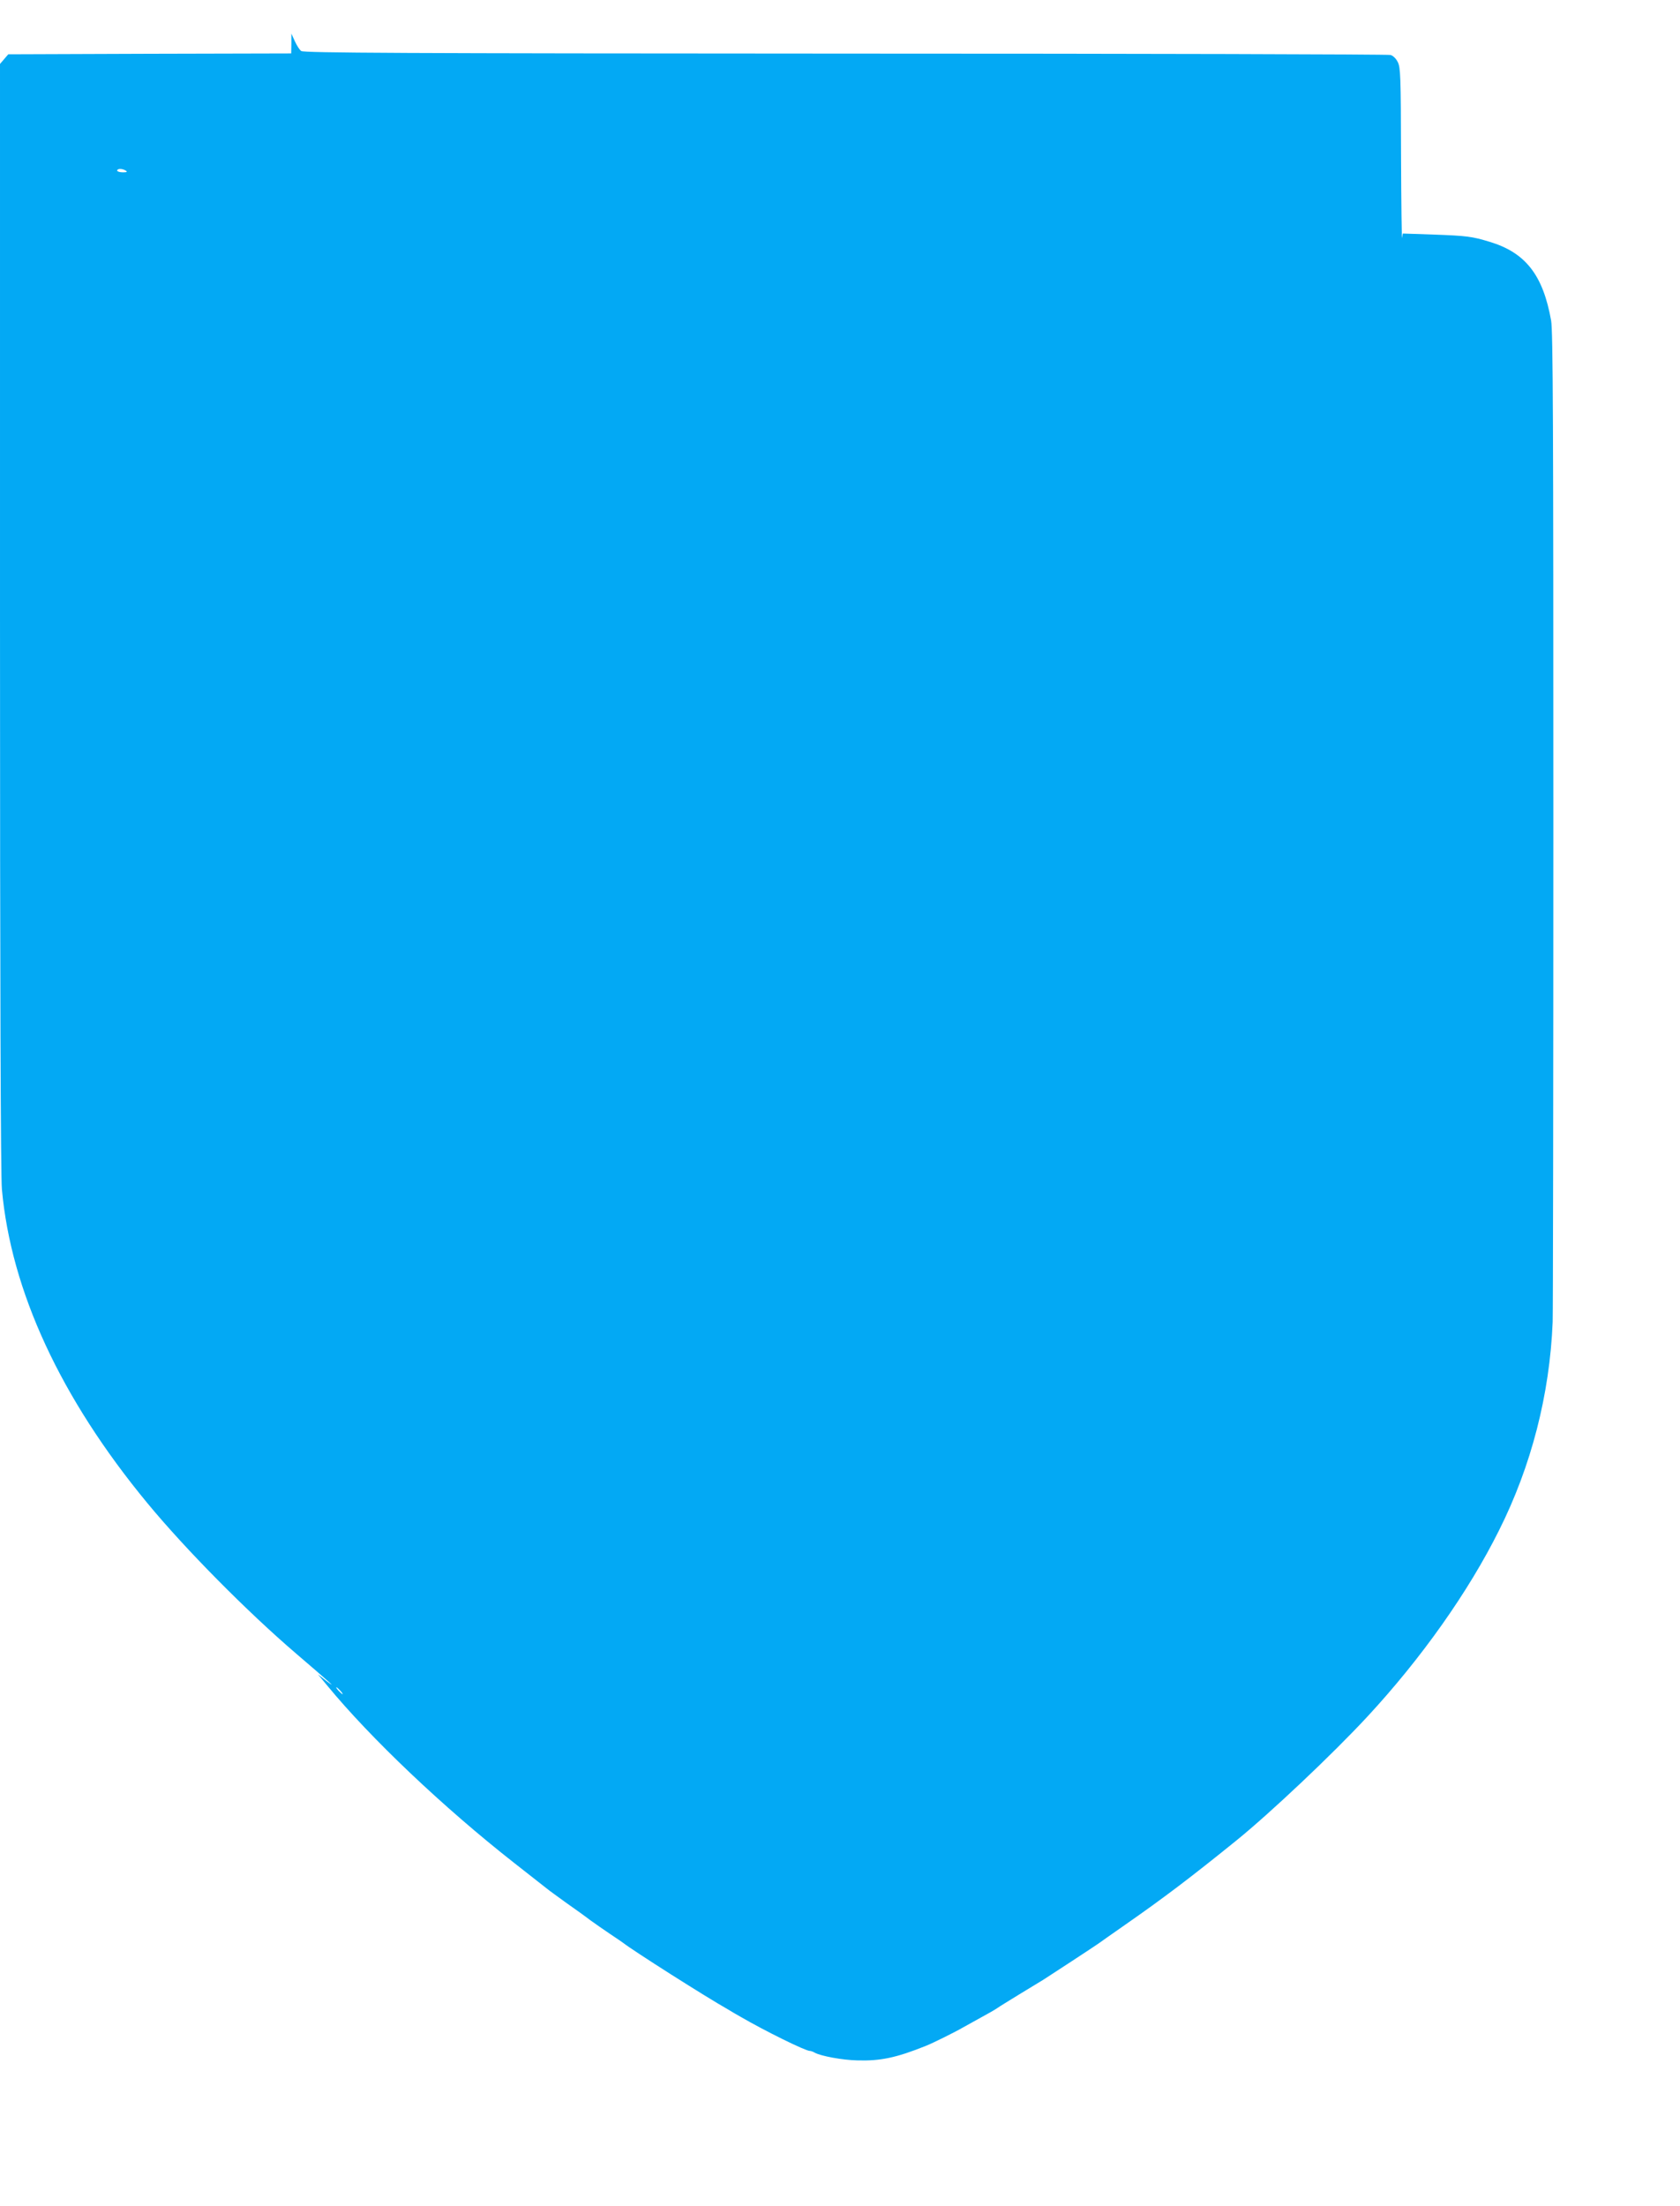 <?xml version="1.0" standalone="no"?>
<!DOCTYPE svg PUBLIC "-//W3C//DTD SVG 20010904//EN"
 "http://www.w3.org/TR/2001/REC-SVG-20010904/DTD/svg10.dtd">
<svg version="1.0" xmlns="http://www.w3.org/2000/svg"
 width="975pt" height="1280pt" viewBox="0 0 975 1280"
 preserveAspectRatio="xMidYMid meet">
<g transform="translate(0,1280) scale(0.1,-0.1)"
fill="#03a9f4" stroke="none">
<path d="M1691 12548 l-1 -58 -821 -2 -821 -3 -24 -28 -24 -28 0 -3207 c0
-2156 4 -3245 11 -3322 53 -590 341 -1212 843 -1820 221 -268 579 -630 865
-875 188 -161 248 -214 176 -159 l-50 39 54 -65 c252 -306 674 -707 1086
-1030 99 -78 187 -147 195 -153 8 -7 56 -41 105 -77 50 -35 113 -80 140 -101
28 -20 79 -56 115 -80 36 -24 70 -47 75 -51 57 -45 480 -314 613 -389 17 -11
49 -29 70 -41 141 -82 376 -198 402 -198 6 0 18 -4 28 -10 36 -20 161 -43 247
-45 134 -4 226 15 400 85 36 14 169 80 210 104 22 12 72 40 110 61 39 21 81
45 95 55 14 10 75 47 135 84 61 37 119 72 130 79 29 18 308 201 320 210 5 4
75 53 155 109 220 153 381 275 643 487 198 160 562 504 763 721 314 339 586
724 763 1079 188 374 295 790 312 1211 2 52 4 1364 4 2915 0 2291 -2 2834 -13
2895 -47 264 -148 394 -357 457 -102 31 -132 35 -327 42 l-177 6 -4 -25 c-2
-14 -5 202 -6 480 -1 459 -3 508 -19 540 -10 20 -27 37 -42 41 -14 4 -1438 8
-3165 8 -2570 1 -3143 4 -3157 15 -10 7 -26 33 -37 57 l-20 44 0 -57z m-961
-738 c11 -7 7 -10 -17 -10 -18 0 -33 5 -33 10 0 13 30 13 50 0z m1245 -8820
c10 -11 16 -20 13 -20 -3 0 -13 9 -23 20 -10 11 -16 20 -13 20 3 0 13 -9 23
-20z"/>
</g>
</svg>
